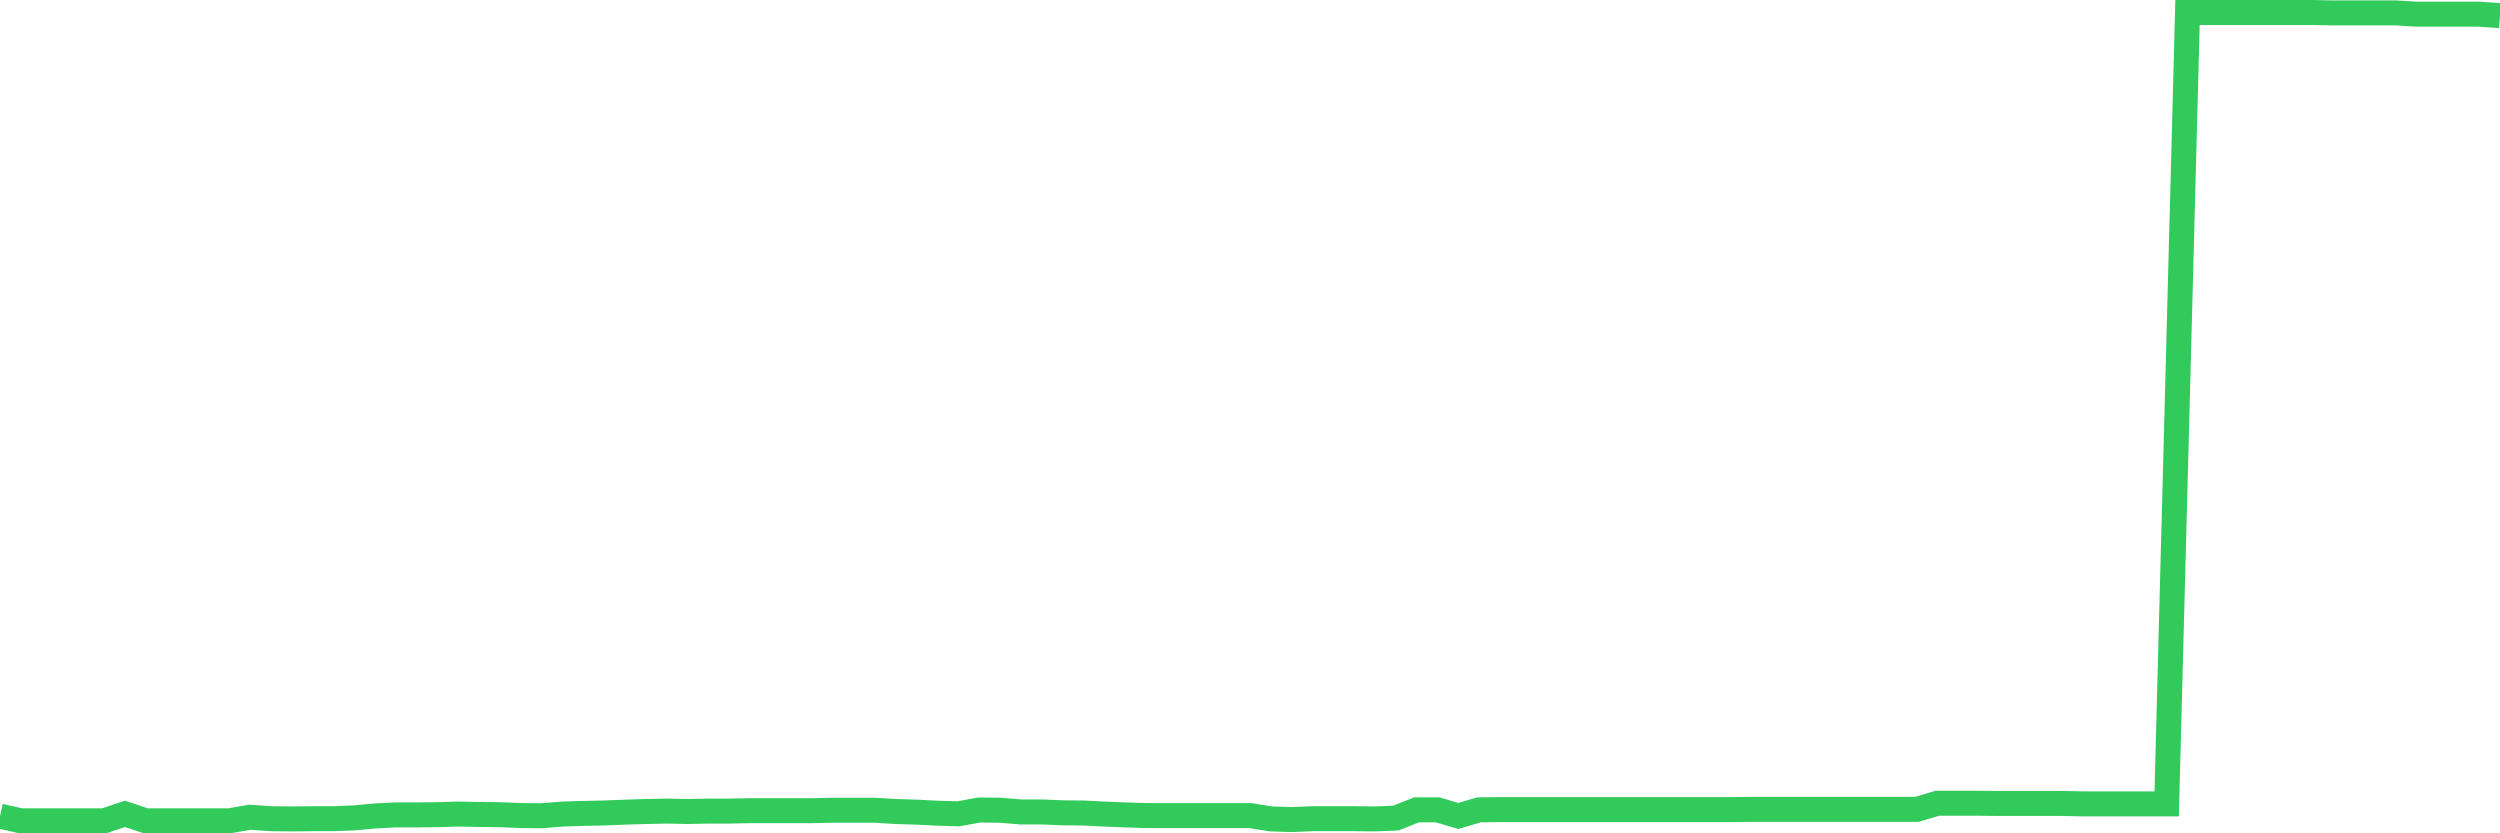 <svg
  xmlns="http://www.w3.org/2000/svg"
  xmlns:xlink="http://www.w3.org/1999/xlink"
  width="120"
  height="40"
  viewBox="0 0 120 40"
  preserveAspectRatio="none"
>
  <polyline
    points="0,39.176 1,39.4 2,39.4 3,39.4 4,39.4 5,39.4 6,39.064 7,39.4 8,39.4 9,39.4 10,39.4 11,39.4 12,39.227 13,39.298 14,39.308 15,39.298 16,39.298 17,39.258 18,39.166 19,39.115 20,39.115 21,39.105 22,39.075 23,39.095 24,39.105 25,39.146 26,39.156 27,39.075 28,39.044 29,39.024 30,38.983 31,38.953 32,38.932 33,38.953 34,38.932 35,38.932 36,38.912 37,38.912 38,38.912 39,38.912 40,38.891 41,38.891 42,38.891 43,38.953 44,38.983 45,39.034 46,39.064 47,38.881 48,38.891 49,38.973 50,38.973 51,39.014 52,39.024 53,39.075 54,39.115 55,39.146 56,39.146 57,39.146 58,39.146 59,39.146 60,39.146 61,39.308 62,39.339 63,39.298 64,39.298 65,39.298 66,39.308 67,39.268 68,38.871 69,38.871 70,39.166 71,38.871 72,38.861 73,38.861 74,38.861 75,38.861 76,38.861 77,38.861 78,38.861 79,38.861 80,38.861 81,38.861 82,38.861 83,38.861 84,38.851 85,38.851 86,38.851 87,38.851 88,38.851 89,38.851 90,38.851 91,38.851 92,38.851 93,38.556 94,38.556 95,38.556 96,38.566 97,38.566 98,38.566 99,38.566 100,38.586 101,38.586 102,38.586 103,38.586 104,38.586 105,0.6 106,0.6 107,0.6 108,0.6 109,0.6 110,0.6 111,0.6 112,0.62 113,0.62 114,0.62 115,0.62 116,0.681 117,0.681 118,0.681 119,0.681 120,0.753"
    fill="none"
    stroke="#32ca5b"
    stroke-width="1.2"
  >
  </polyline>
</svg>
